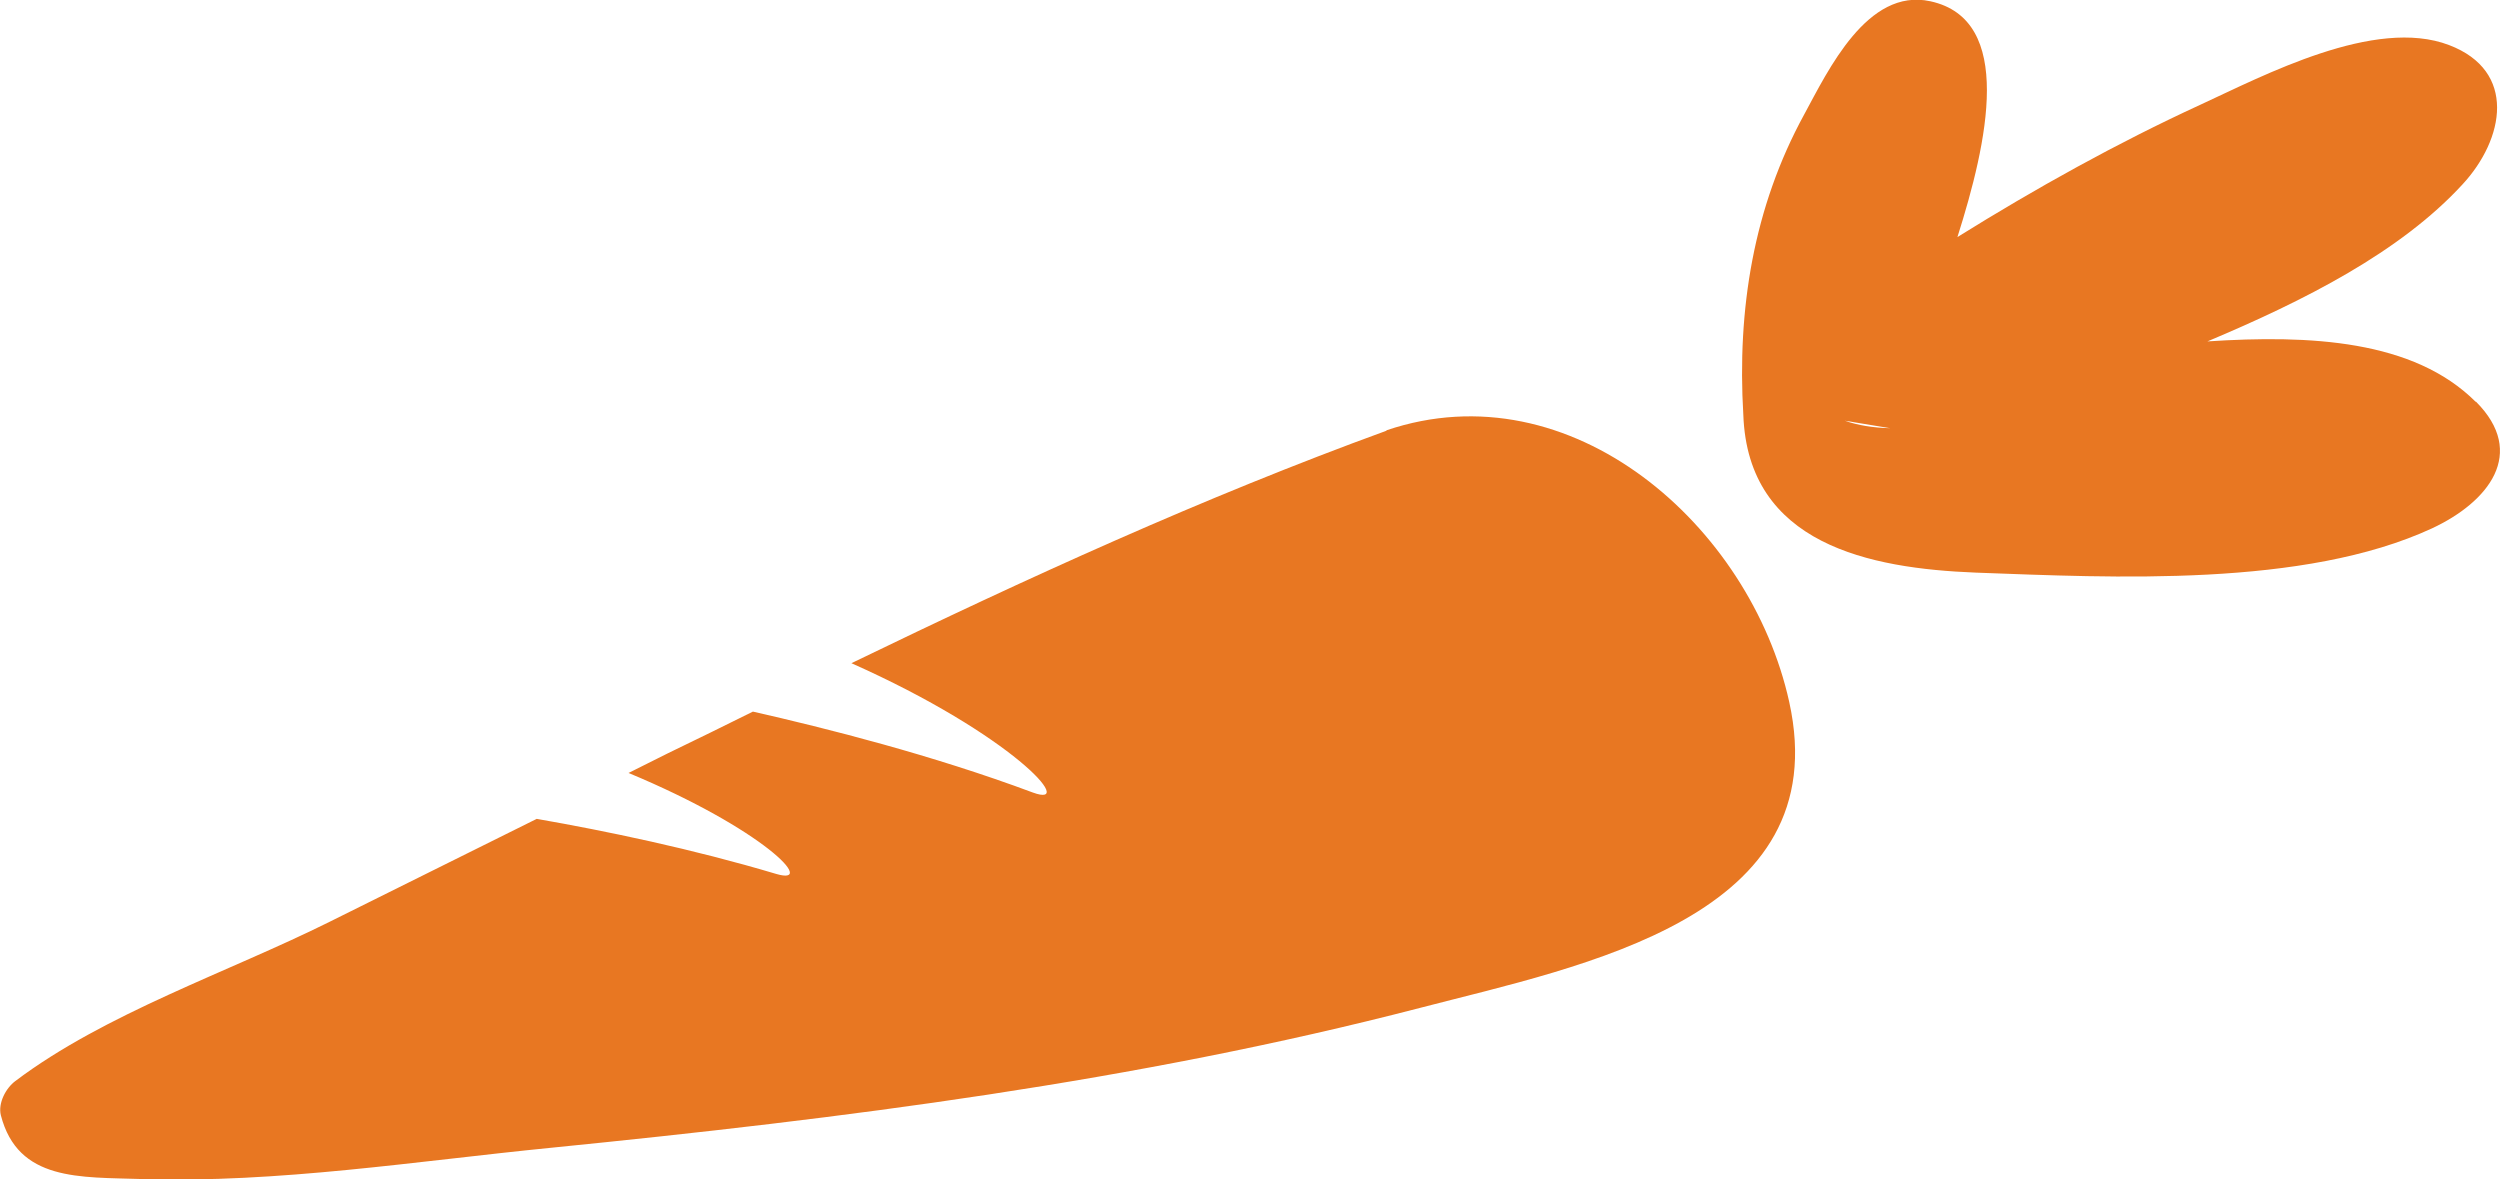 <?xml version="1.0" encoding="UTF-8"?> <svg xmlns="http://www.w3.org/2000/svg" id="Calque_2" data-name="Calque 2" viewBox="0 0 59.9 28.26"><defs><style> .cls-1 { fill: none; } .cls-1, .cls-2 { stroke-width: 0px; } .cls-2 { fill: #e87722; } </style></defs><g id="je_suis_touché_par_la_maladie" data-name="je suis touché par la maladie"><g><path class="cls-1" d="M45.29,10.26l-1.09-.18c.31.11.68.16,1.09.18Z"></path><path class="cls-2" d="M33.22,10.32c-4.39,1.6-8.63,3.54-12.82,5.57,3.86,1.72,5.42,3.49,4.35,3.1-2.41-.9-4.95-1.54-6.71-1.94-.68.34-1.36.67-2.04,1-.31.16-.63.31-.94.47,3.24,1.35,4.53,2.71,3.54,2.42-2.01-.6-4.08-1.03-5.74-1.32-1.66.82-3.31,1.65-4.97,2.47-2.41,1.2-5.37,2.19-7.52,3.81-.23.17-.42.53-.35.82.41,1.59,1.9,1.48,3.38,1.53,3.25.1,6.58-.43,9.81-.75,6.99-.7,13.99-1.58,20.81-3.35,3.92-1.02,9.99-2.16,8.85-7.33-.93-4.22-5.22-8.01-9.65-6.51Z"></path><path class="cls-2" d="M59.32,9.63c-1.49-1.49-3.98-1.61-6.43-1.45,2.33-.98,4.62-2.14,6.11-3.76,1.01-1.09,1.31-2.72-.32-3.34-1.78-.68-4.44.73-5.96,1.43-2,.92-3.94,2-5.82,3.17.72-2.27,1.38-5.21-.65-5.65-1.51-.33-2.45,1.66-3.02,2.71-1.22,2.23-1.61,4.68-1.46,7.2.11,3.1,3.02,3.68,5.57,3.78,3.29.12,7.86.36,10.93-1.06,1.35-.63,2.29-1.8,1.05-3.04ZM44.2,10.08l1.09.18c-.41-.01-.78-.07-1.09-.18Z"></path></g></g></svg> 